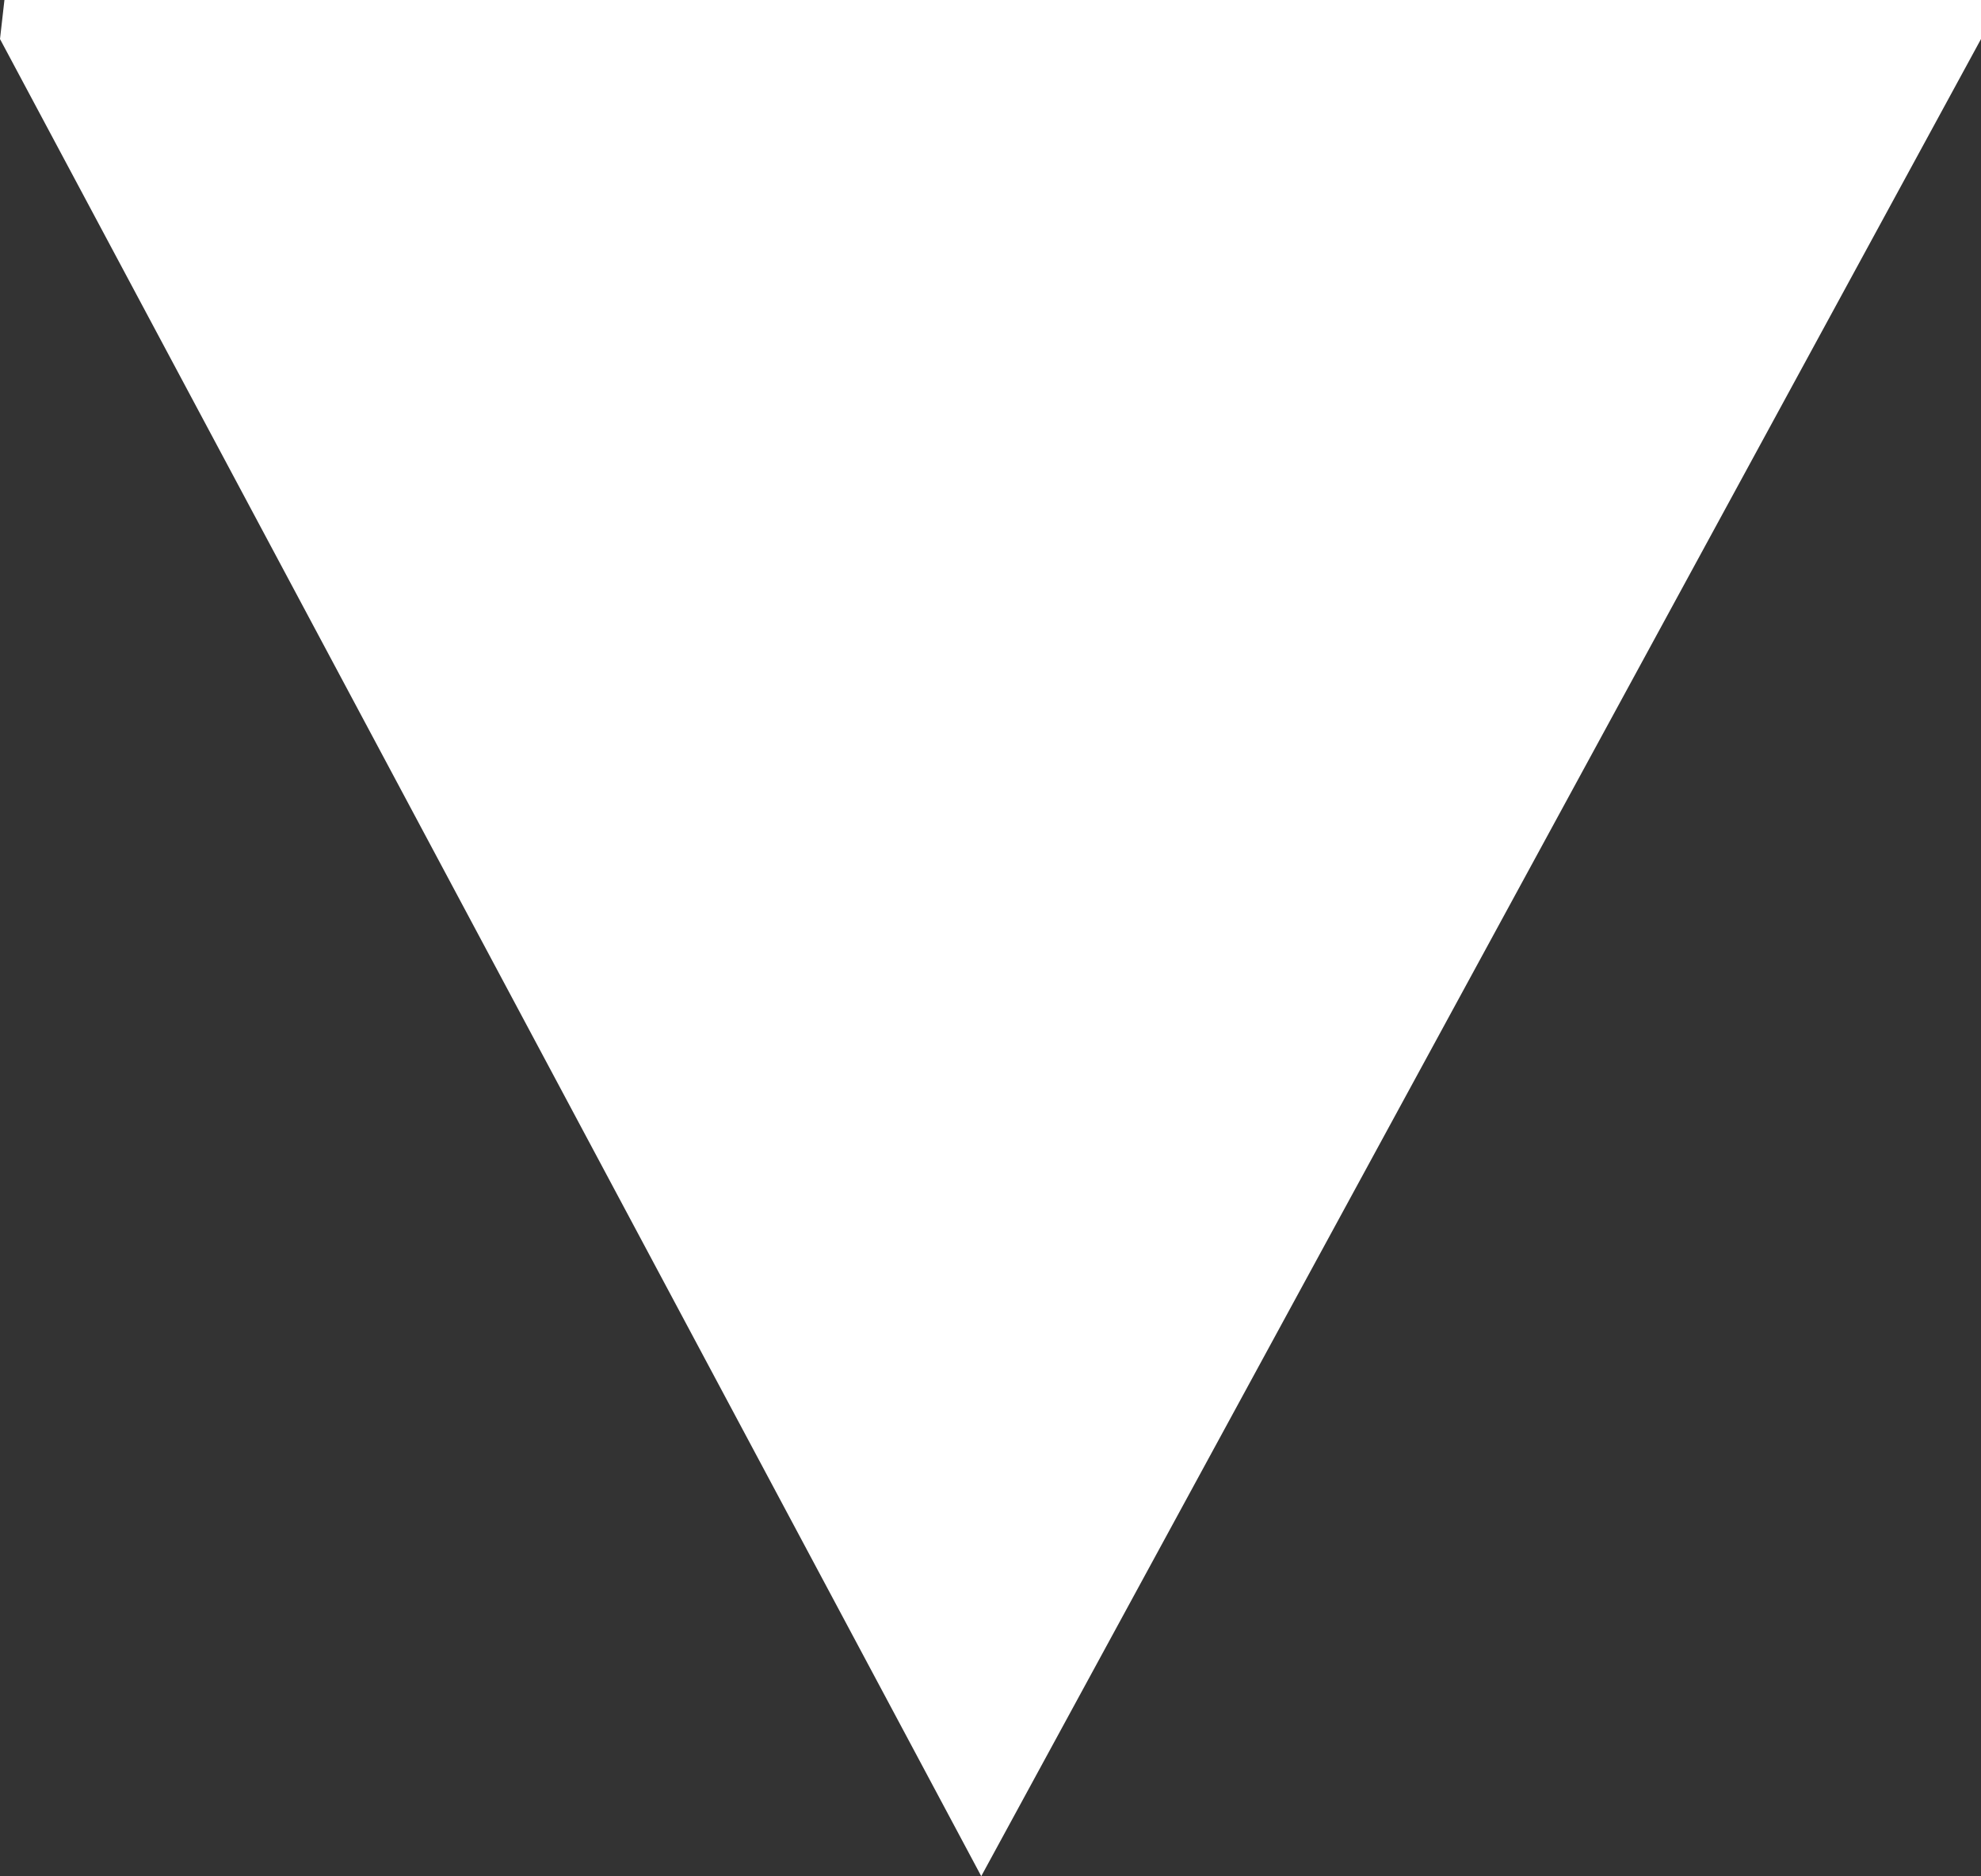 <?xml version="1.0" encoding="UTF-8"?>
<svg id="Layer_1" data-name="Layer 1" xmlns="http://www.w3.org/2000/svg" viewBox="0 0 277.15 262.43">
  <rect x="0" y="0" width="277.15" height="262.43" fill="#333333" stroke="none"/>
  <defs>
    <style>
      .cls-1 {
        fill: #fff;
      }
    </style>
  </defs>
  <polygon class="cls-1" points=".62 0 0 5.46 137.28 262.43 277.15 5.46 277.15 0 .62 0"/>
</svg>